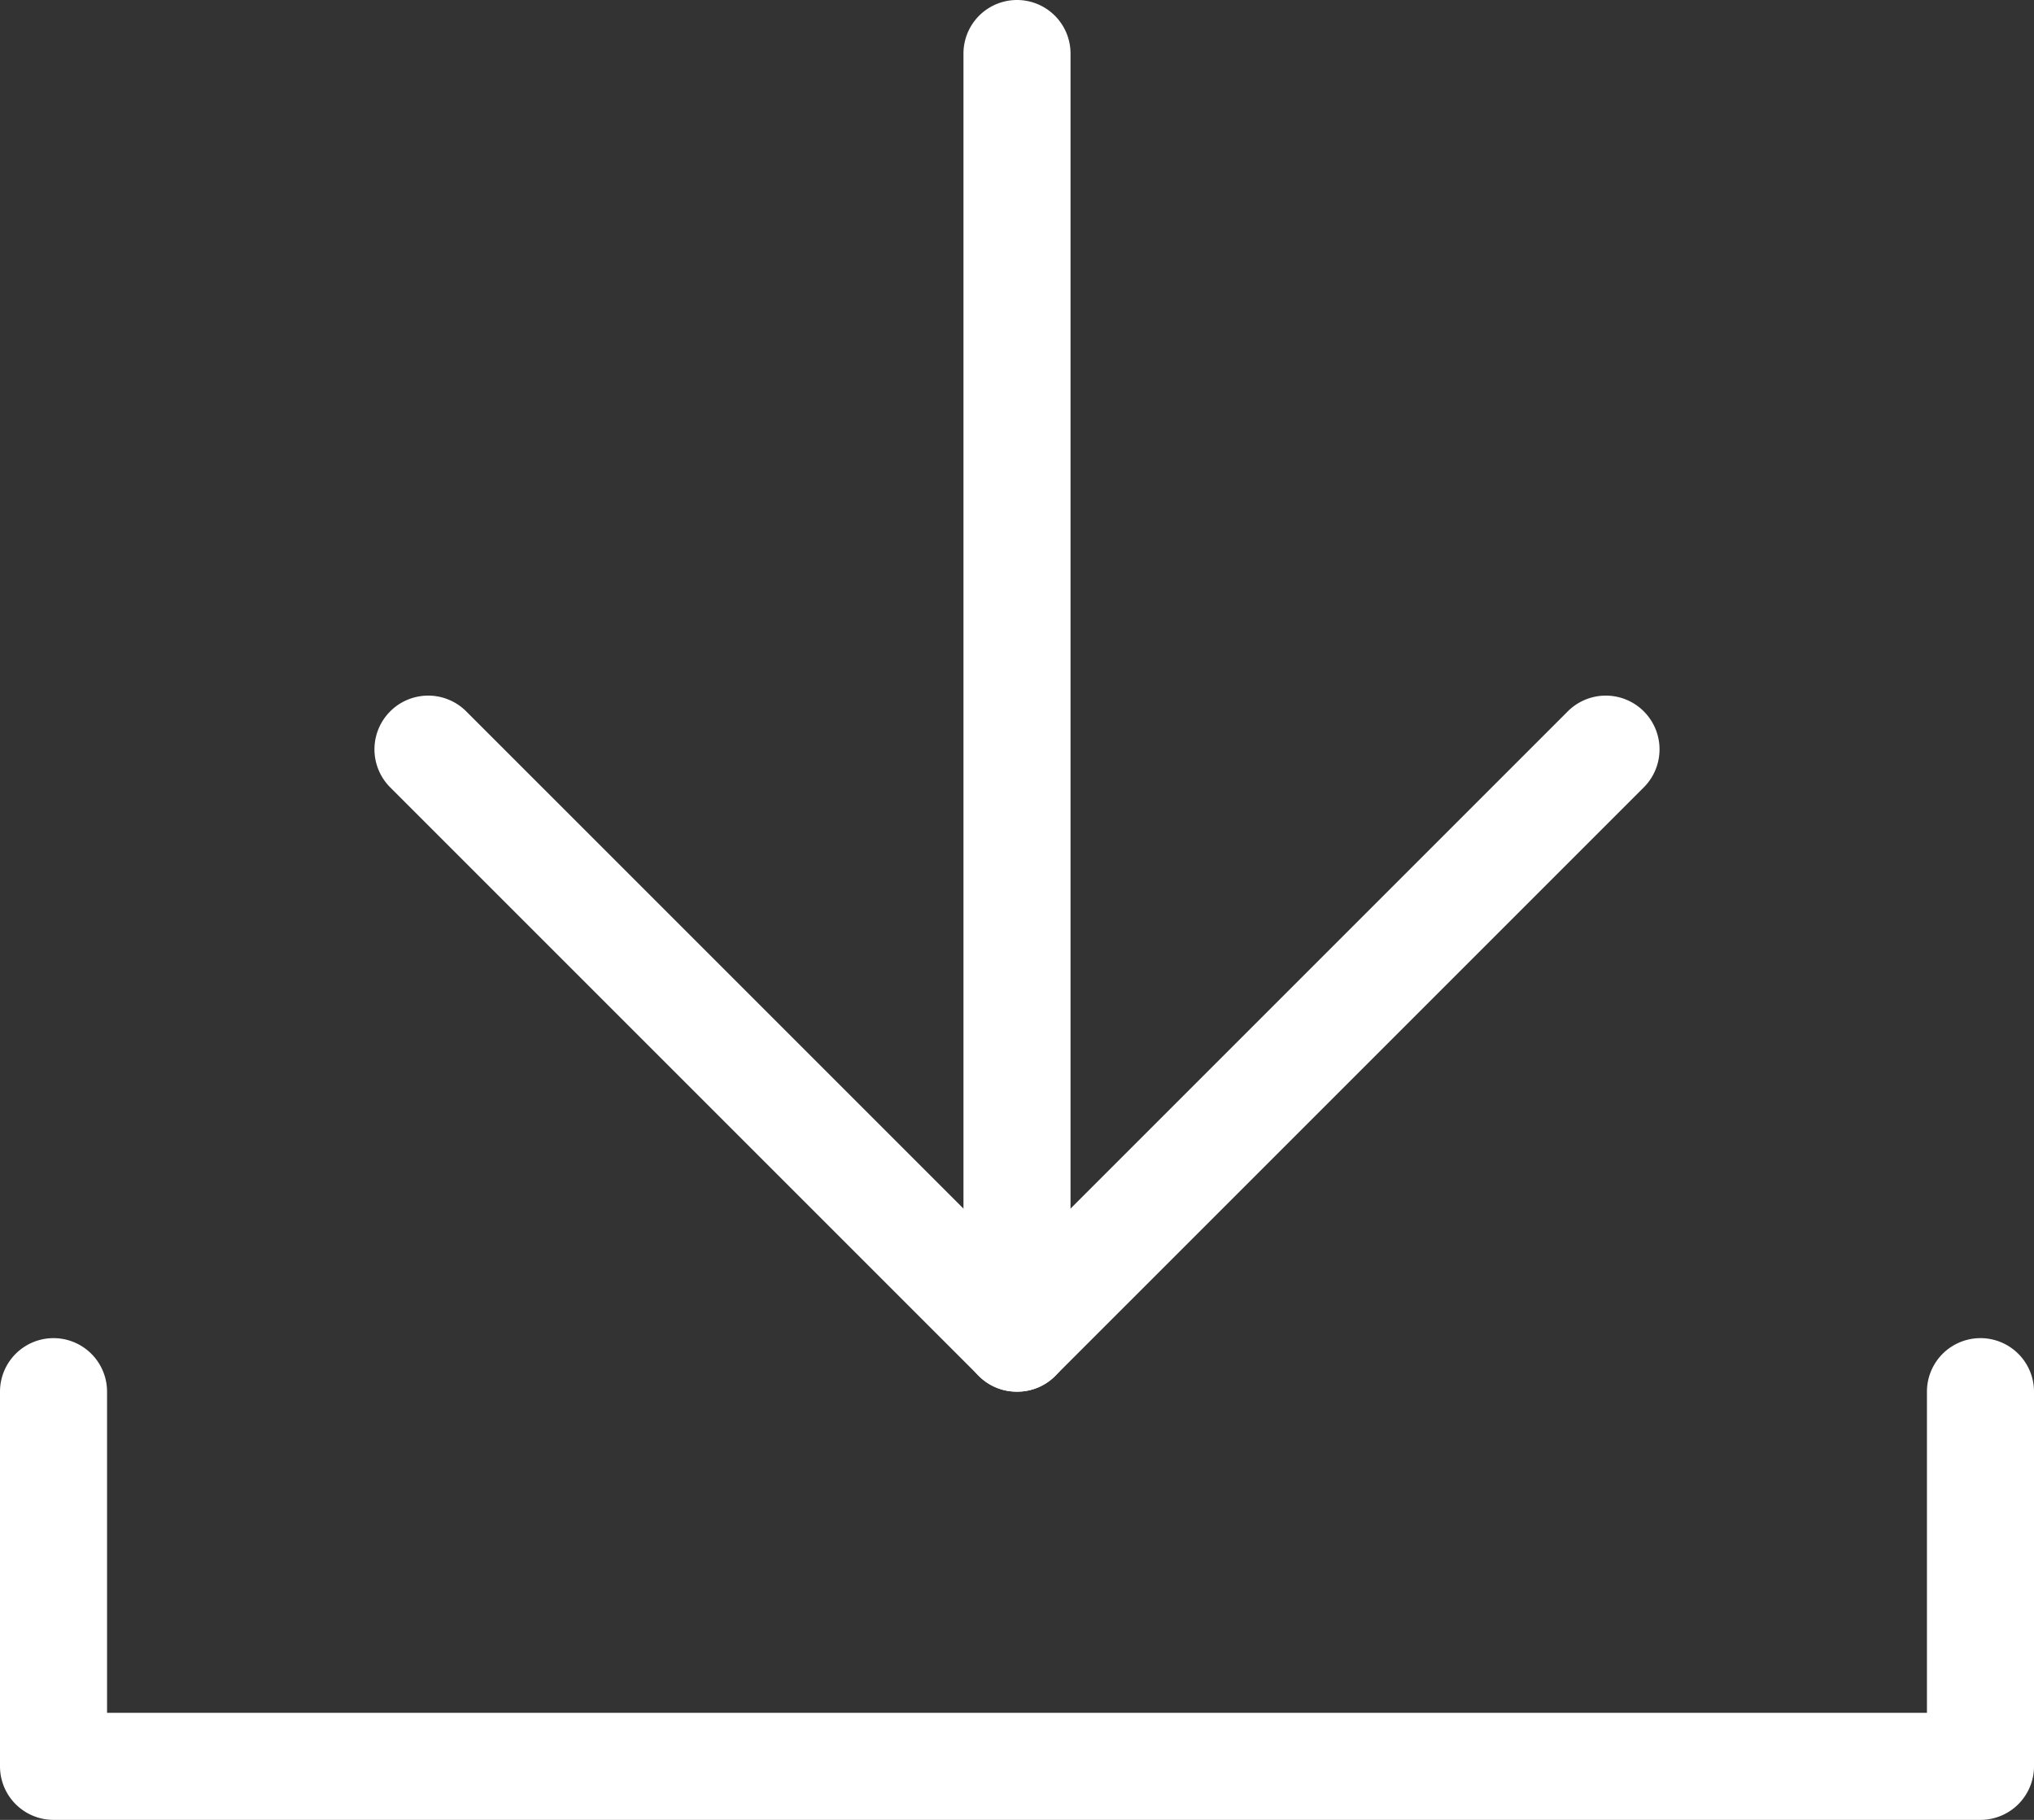<svg id="レイヤー_1" data-name="レイヤー 1" xmlns="http://www.w3.org/2000/svg" width="38" height="34" viewBox="0 0 38 34"><rect x="0" y="0" width="38" height="34" fill="#333333" stroke="none"/><defs><style>.cls-1{fill:#fff;}</style></defs><title>icon_download</title><path class="cls-1" d="M701,401H665a1,1,0,0,1-1-1v-7a1,1,0,0,1,2,0v6h34v-6a1,1,0,0,1,2,0v7A1,1,0,0,1,701,401Z" transform="translate(-664 -367)"/><path class="cls-1" d="M683,391.68a1,1,0,0,1-1-1V368a1,1,0,0,1,2,0v22.68A1,1,0,0,1,683,391.68Z" transform="translate(-664 -367)"/><path class="cls-1" d="M683,393a1,1,0,0,1-.71-.29,1,1,0,0,1,0-1.42l11-11a1,1,0,0,1,1.42,1.42l-11,11A1,1,0,0,1,683,393Z" transform="translate(-664 -367)"/><path class="cls-1" d="M683,393a1,1,0,0,1-.71-.29l-11-11a1,1,0,0,1,1.42-1.42l11,11a1,1,0,0,1,0,1.42A1,1,0,0,1,683,393Z" transform="translate(-664 -367)"/></svg>